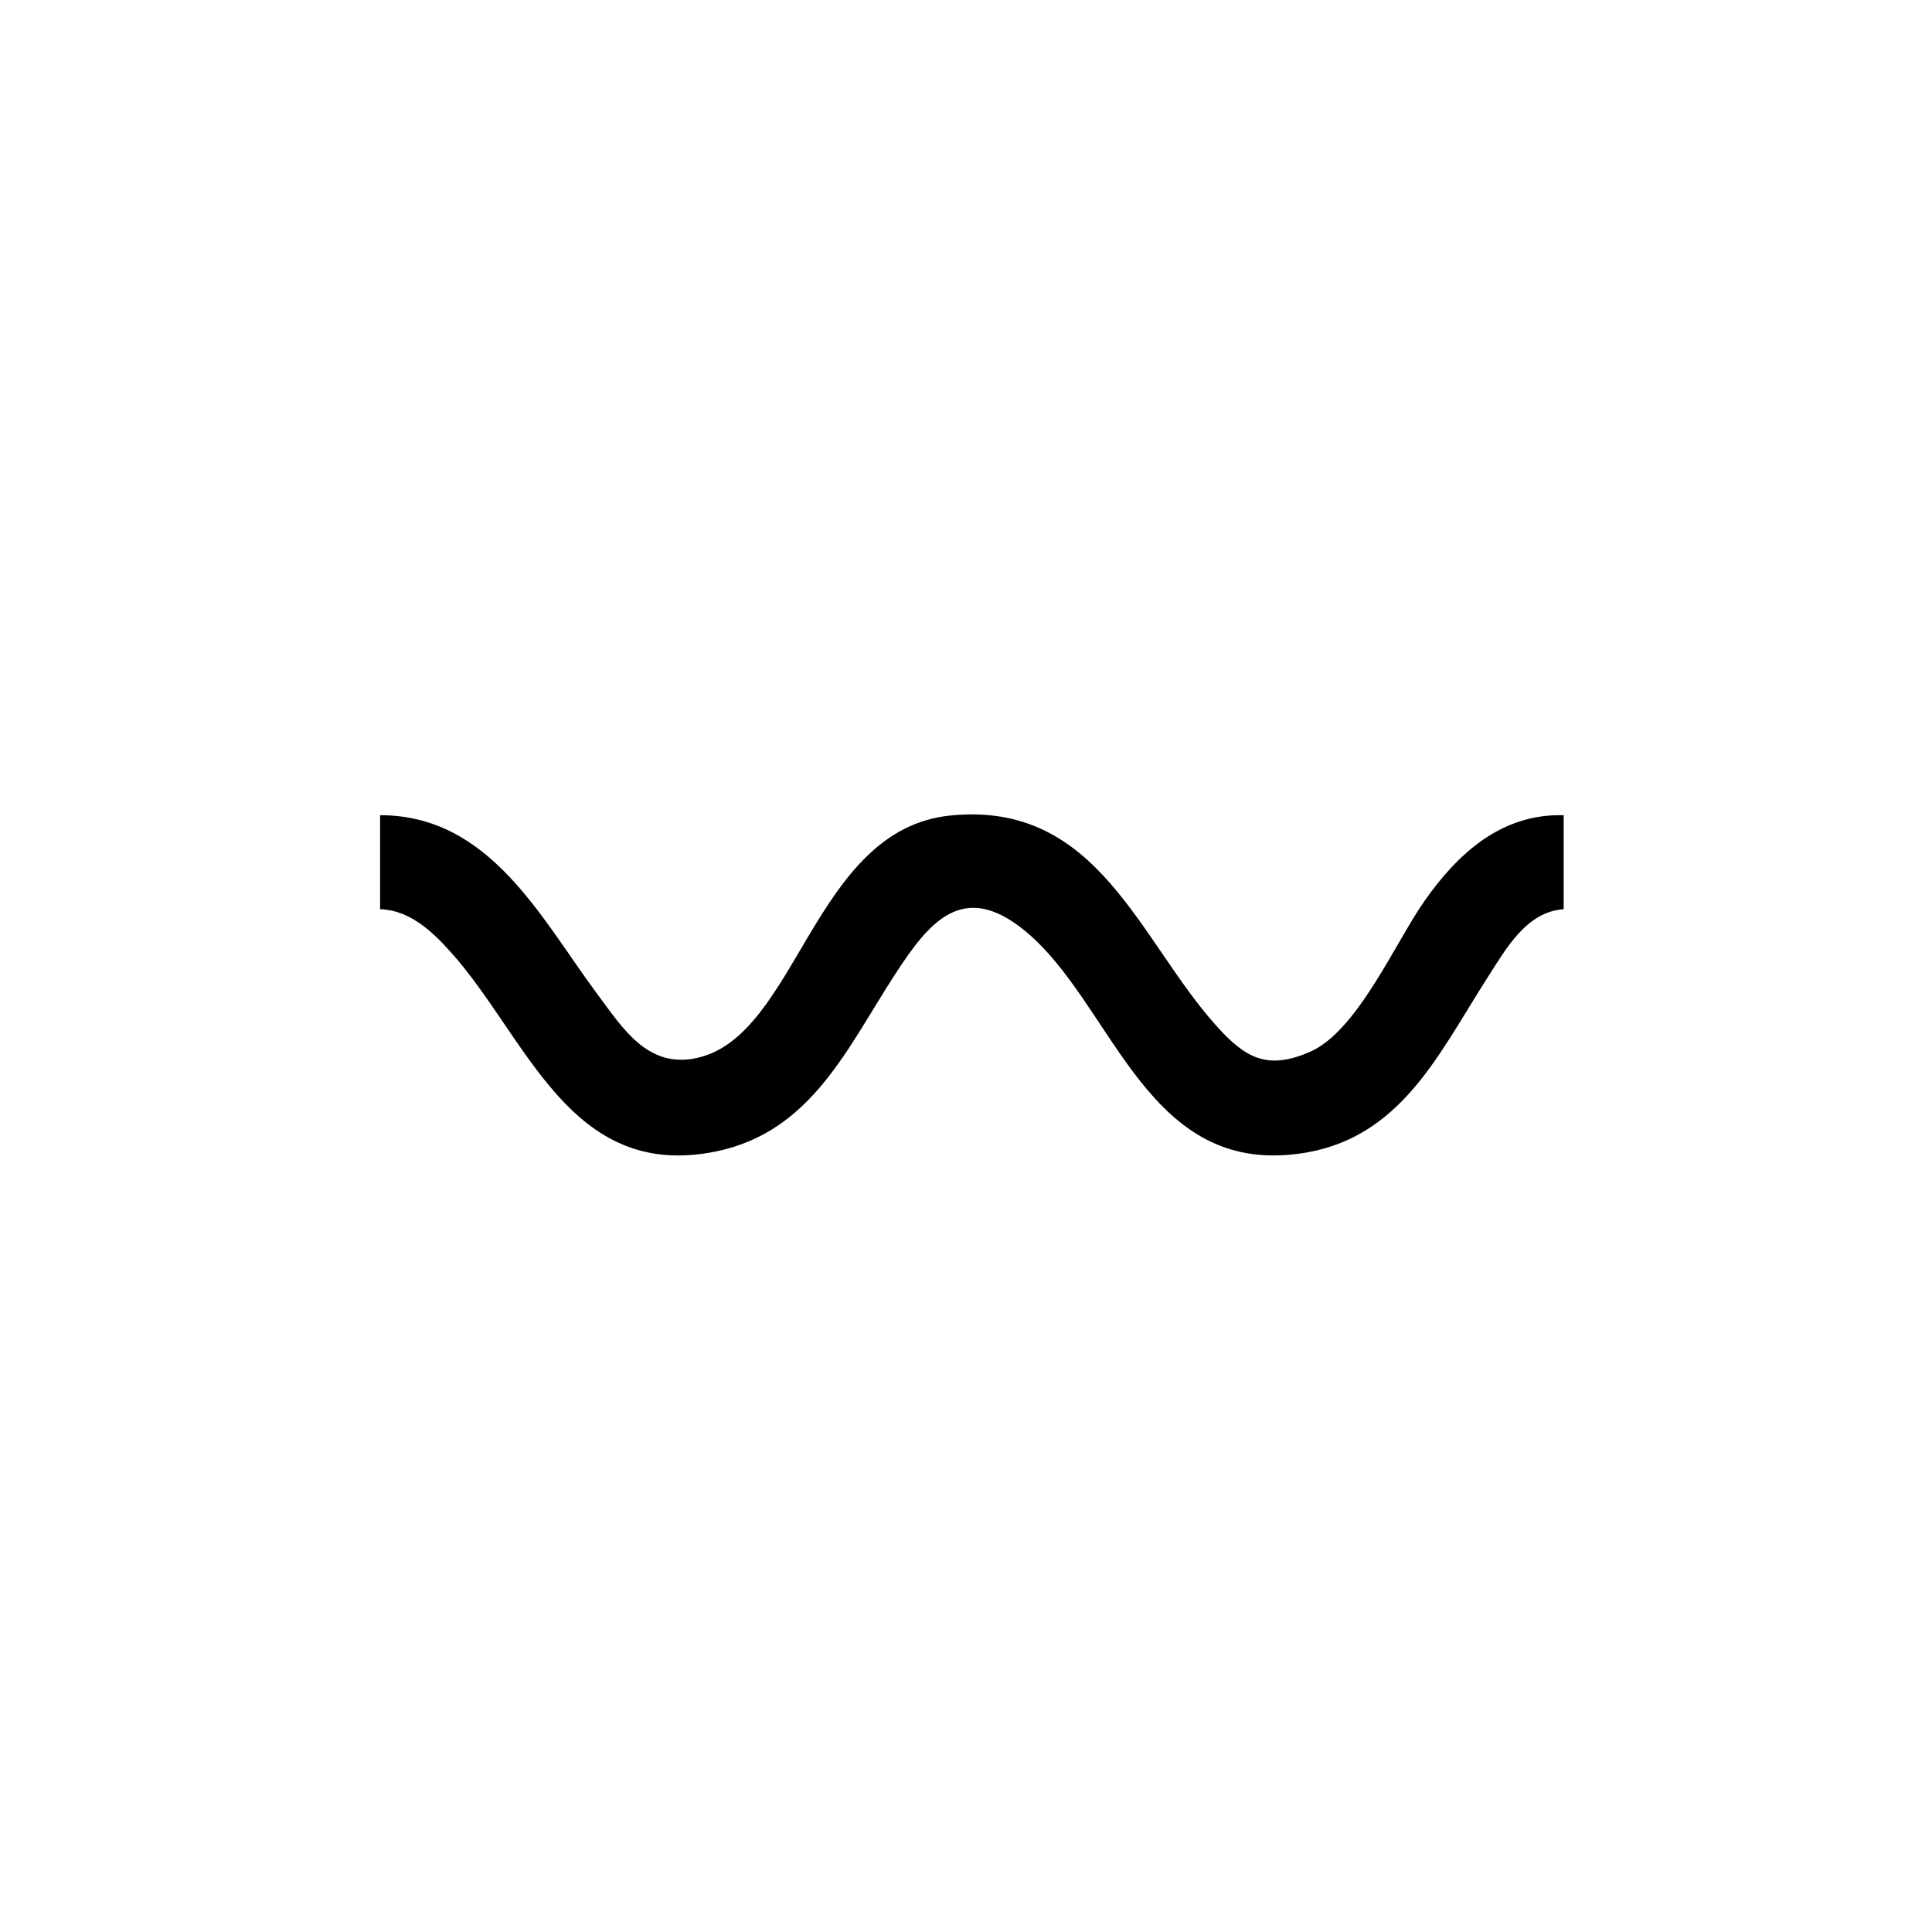 <?xml version="1.0" encoding="UTF-8"?>
<svg id="uuid-ee1aae12-0e88-42fa-aec3-a7449dfac717" data-name="Layer 1" xmlns="http://www.w3.org/2000/svg" viewBox="0 0 1224 1224">
  <path d="M902.364,570.962c-18.77,26.85-42.551,82.456-72.529,95.46-26.468,11.481-40.353,4.263-58.348-15.544-49.849-54.869-75.314-143.655-169.309-134.227-87.265,8.753-96.742,139.949-160.926,153.672-30.883,6.603-46.485-18.549-62.707-40.366-35.737-48.064-67.984-113.537-137.729-113.491v59.56c18.541.535,32.694,13.795,44.329,26.685,48.894,54.171,75.395,145.473,168.027,126.875,60.909-12.229,83.752-66.018,113.825-112.196,21.194-32.543,42.67-60.258,82.374-27.654,54.204,44.511,74.763,148.109,164.879,142.044,70.89-4.771,95.53-61.583,128.432-112.863,11.451-17.848,24.455-41.351,47.977-42.89v-59.56c-39.424-1.076-67.132,24.227-88.293,54.497Z"/>
</svg>